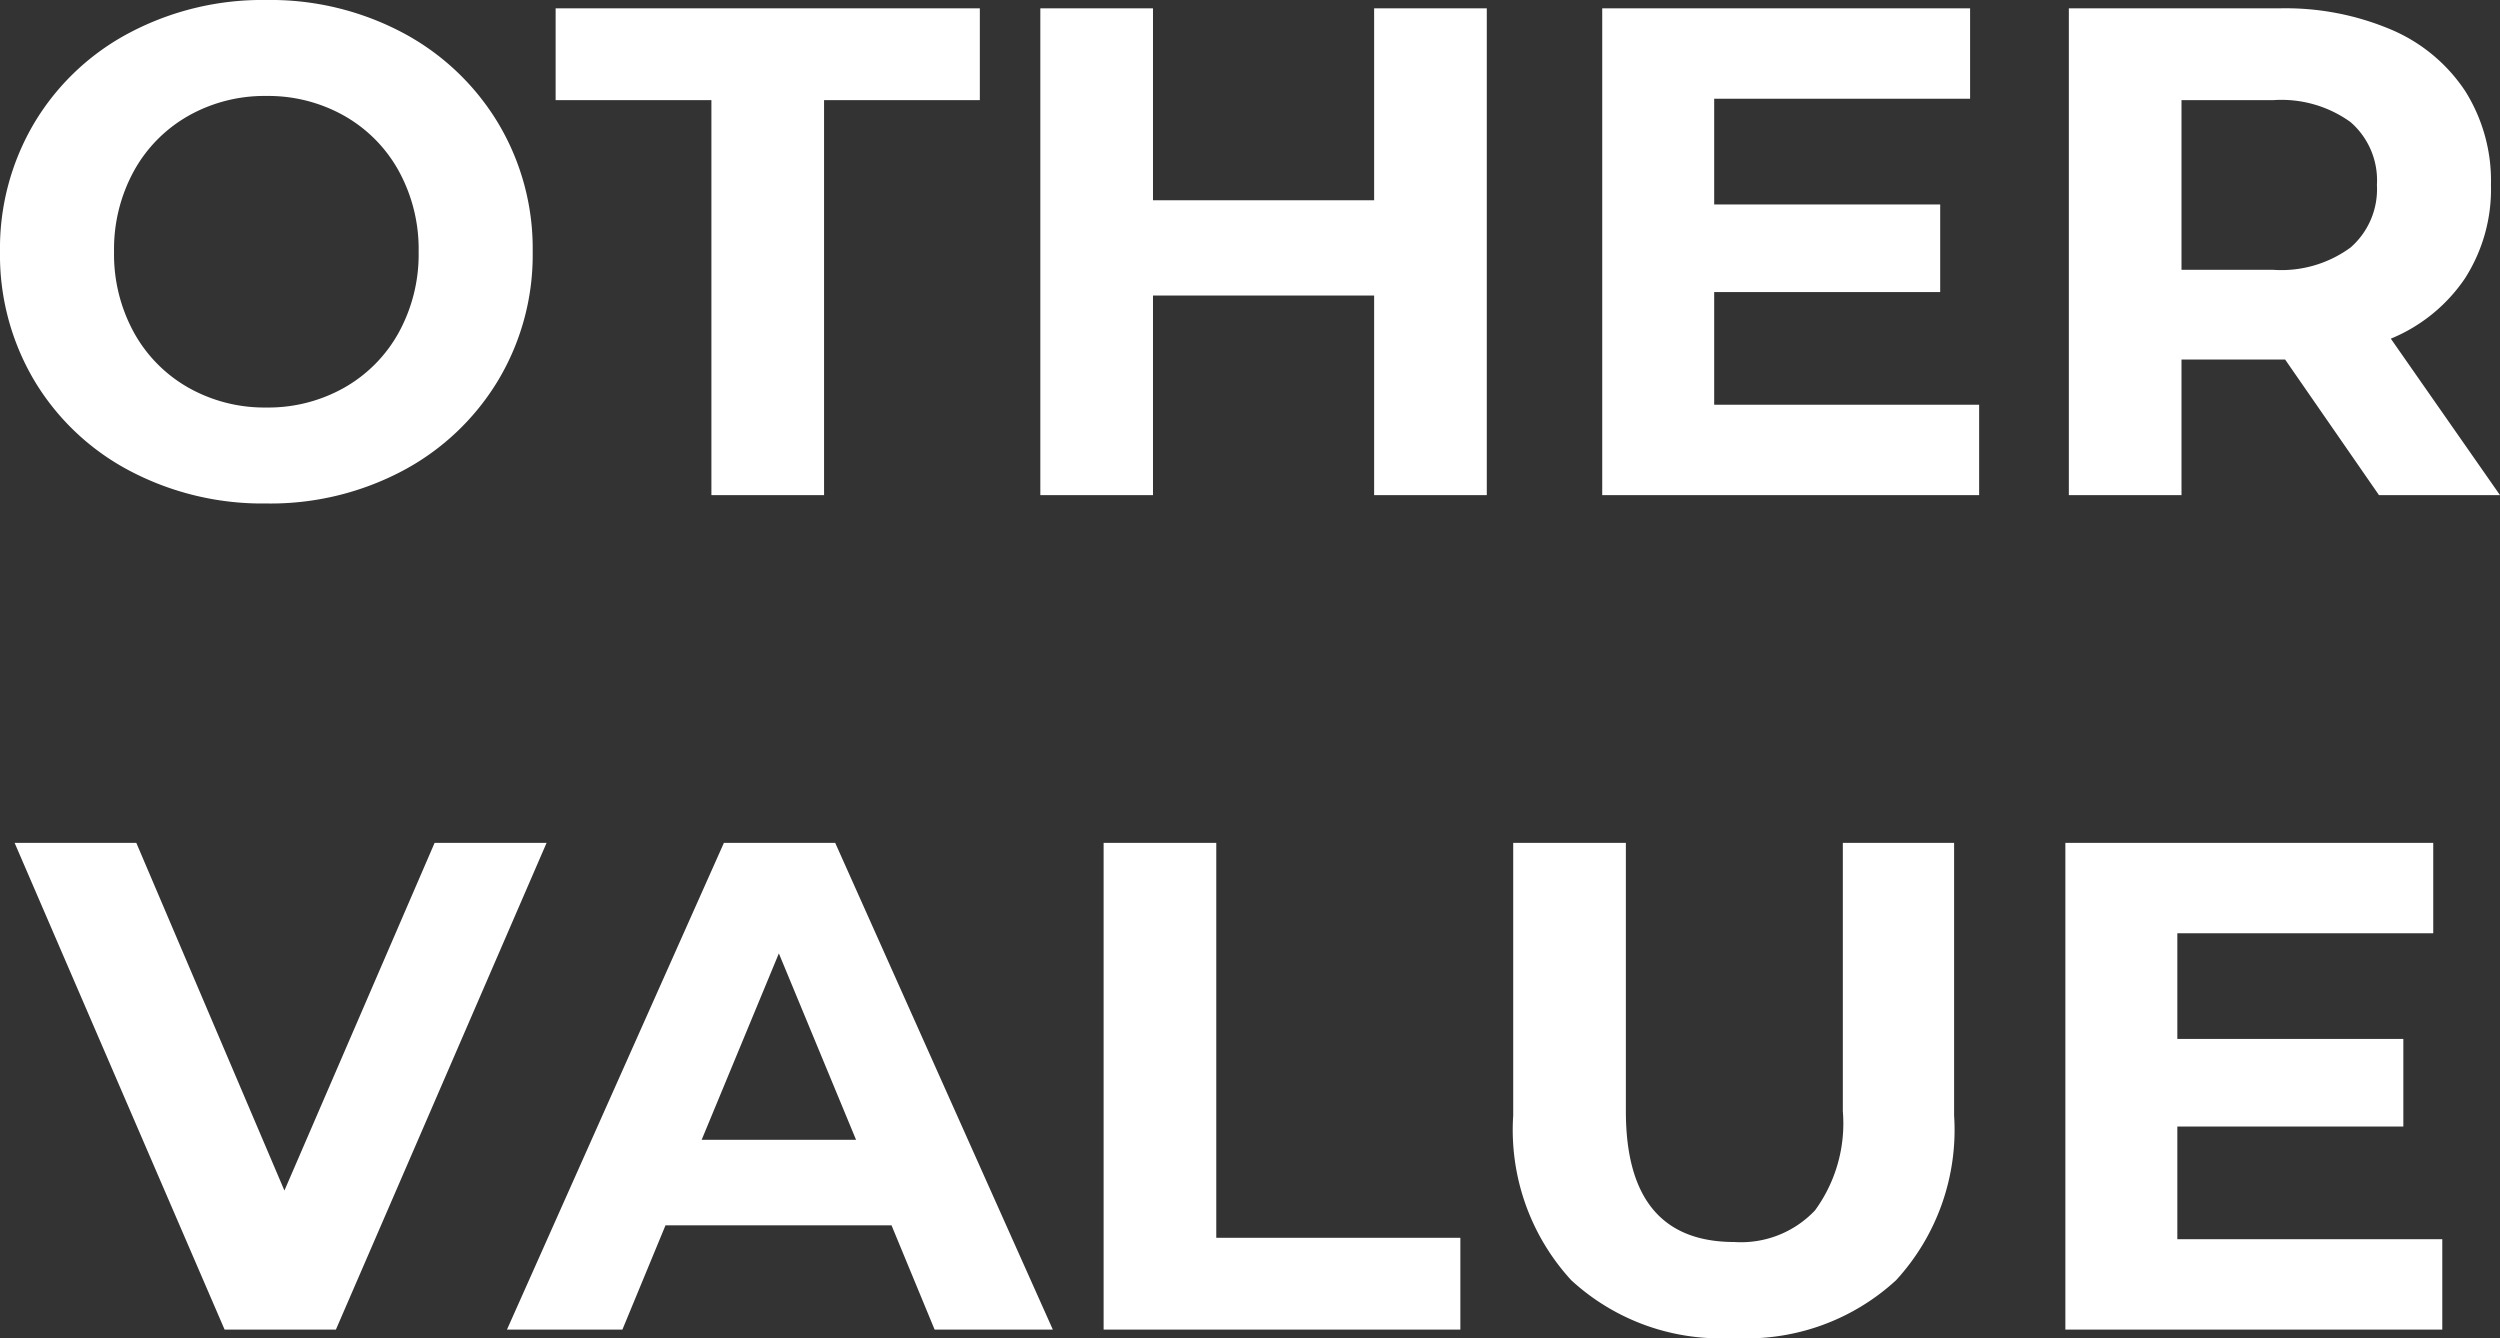 <svg xmlns="http://www.w3.org/2000/svg" width="71.9" height="38.48" viewBox="0 0 71.9 38.48">
  <rect x="0" y="0" width="71.9" height="38.48" fill="#333333" stroke="none"/>
  <path id="パス_1358604" data-name="パス 1358604" d="M-28.22.24A8.172,8.172,0,0,1-32.15-.7a6.977,6.977,0,0,1-2.74-2.59A7.071,7.071,0,0,1-35.88-7a7.071,7.071,0,0,1,.99-3.71,6.977,6.977,0,0,1,2.74-2.59,8.172,8.172,0,0,1,3.93-.94,8.114,8.114,0,0,1,3.92.94,7.067,7.067,0,0,1,2.74,2.59,7.017,7.017,0,0,1,1,3.71,7.017,7.017,0,0,1-1,3.71A7.067,7.067,0,0,1-24.3-.7,8.114,8.114,0,0,1-28.22.24Zm0-2.76a4.443,4.443,0,0,0,2.24-.57,4.09,4.09,0,0,0,1.57-1.59A4.674,4.674,0,0,0-23.84-7a4.674,4.674,0,0,0-.57-2.32,4.09,4.09,0,0,0-1.57-1.59,4.443,4.443,0,0,0-2.24-.57,4.443,4.443,0,0,0-2.24.57,4.09,4.09,0,0,0-1.57,1.59A4.674,4.674,0,0,0-32.6-7a4.674,4.674,0,0,0,.57,2.32,4.09,4.09,0,0,0,1.57,1.59A4.443,4.443,0,0,0-28.22-2.52Zm12.8-8.84H-19.9V-14H-7.7v2.64h-4.48V0h-3.24ZM6.88-14V0H3.64V-5.74H-2.72V0H-5.96V-14h3.24v5.52H3.64V-14ZM21.04-2.6V0H10.2V-14H20.78v2.6H13.42v3.04h6.5v2.52h-6.5V-2.6ZM32.54,0l-2.7-3.9H26.86V0H23.62V-14h6.06a7.777,7.777,0,0,1,3.23.62,4.8,4.8,0,0,1,2.11,1.76,4.848,4.848,0,0,1,.74,2.7,4.752,4.752,0,0,1-.75,2.69A4.754,4.754,0,0,1,32.88-4.5L36.02,0Zm-.06-8.92a2.218,2.218,0,0,0-.76-1.81,3.4,3.4,0,0,0-2.22-.63H26.86v4.88H29.5a3.365,3.365,0,0,0,2.22-.64A2.224,2.224,0,0,0,32.48-8.92ZM-20.16,10l-6.06,14h-3.2l-6.04-14h3.5l4.26,10,4.32-10Zm9.92,11h-6.5l-1.24,3H-21.3l6.24-14h3.2L-5.6,24H-9Zm-1.02-2.46-2.22-5.36-2.22,5.36ZM-4.14,10H-.9V21.36H6.12V24H-4.14ZM13.98,24.24a6.335,6.335,0,0,1-4.67-1.66,6.391,6.391,0,0,1-1.67-4.74V10h3.24v7.72q0,3.76,3.12,3.76a2.924,2.924,0,0,0,2.32-.91,4.242,4.242,0,0,0,.8-2.85V10h3.2v7.84a6.391,6.391,0,0,1-1.67,4.74A6.335,6.335,0,0,1,13.98,24.24ZM34.36,21.4V24H23.52V10H34.1v2.6H26.74v3.04h6.5v2.52h-6.5V21.4Z" transform="translate(35.88 14.24)" fill="#fff"/>
</svg>
